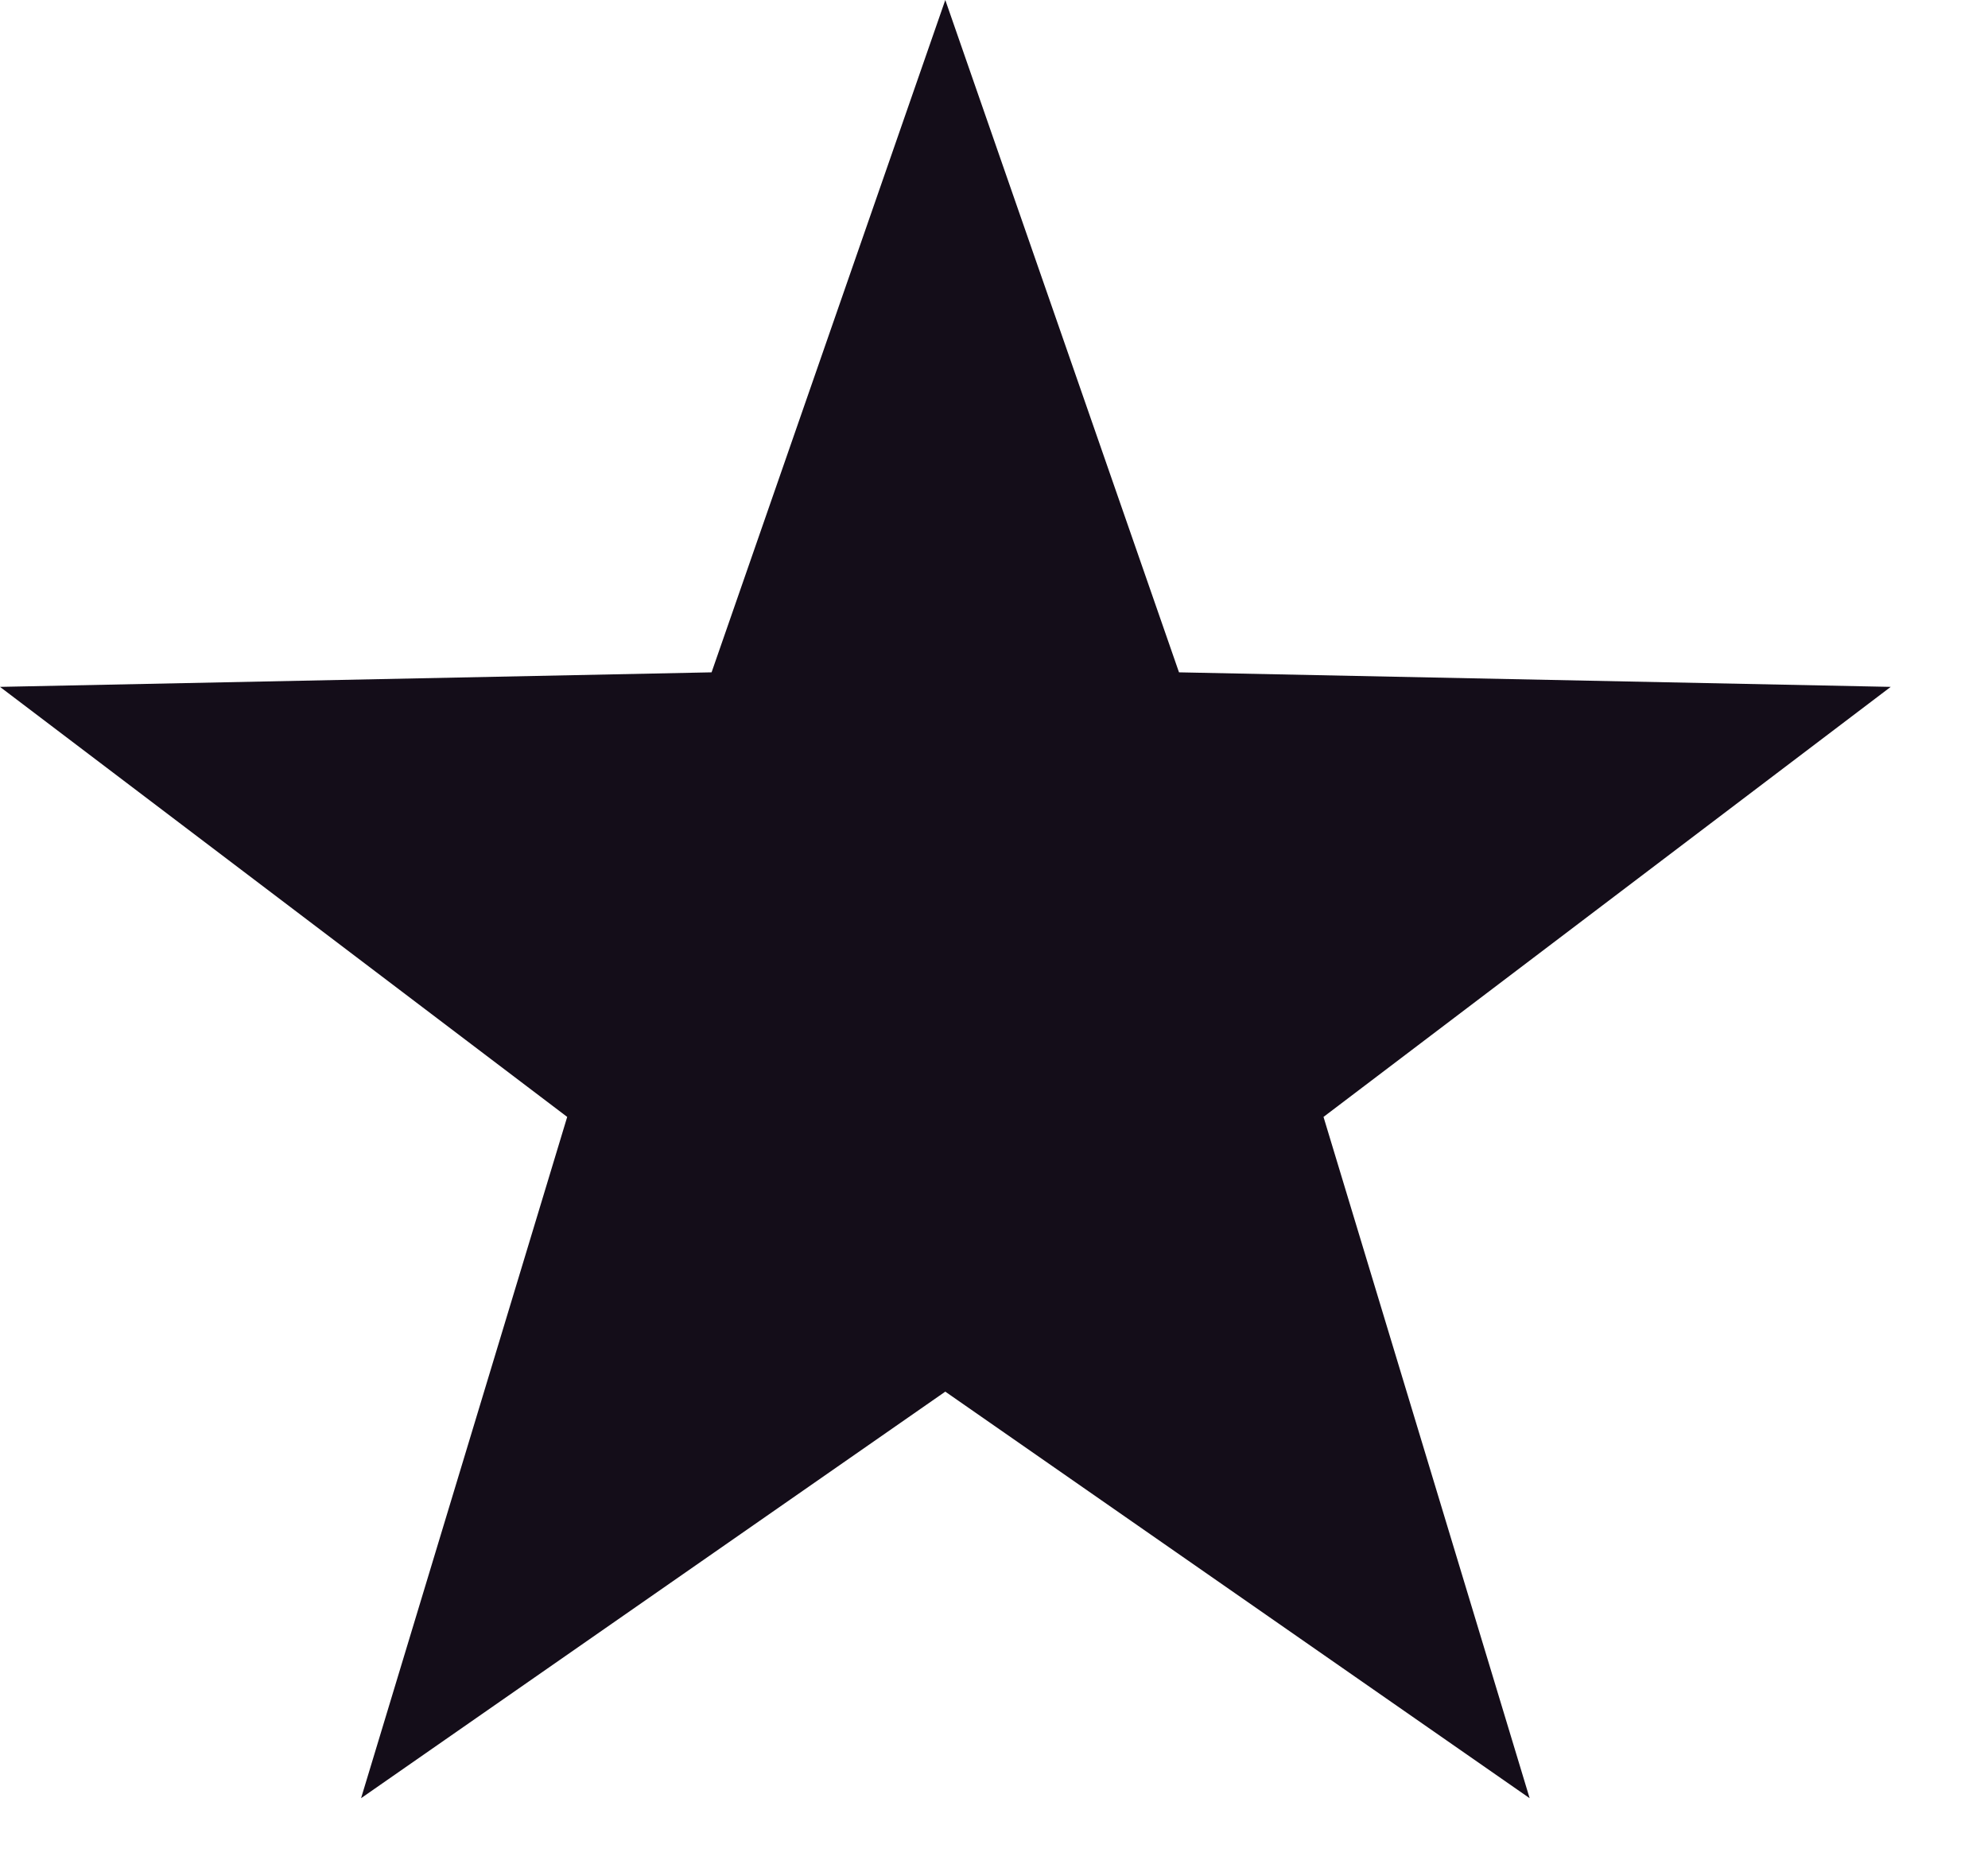 <svg width="16" height="15" viewBox="0 0 16 15" fill="none" xmlns="http://www.w3.org/2000/svg">
<path d="M7.608 0L9.489 5.411L15.217 5.528L10.652 8.989L12.311 14.472L7.608 11.2L2.906 14.472L4.565 8.989L-5.38826e-05 5.528L5.727 5.411L7.608 0Z" fill="#140D19"/>
</svg>

